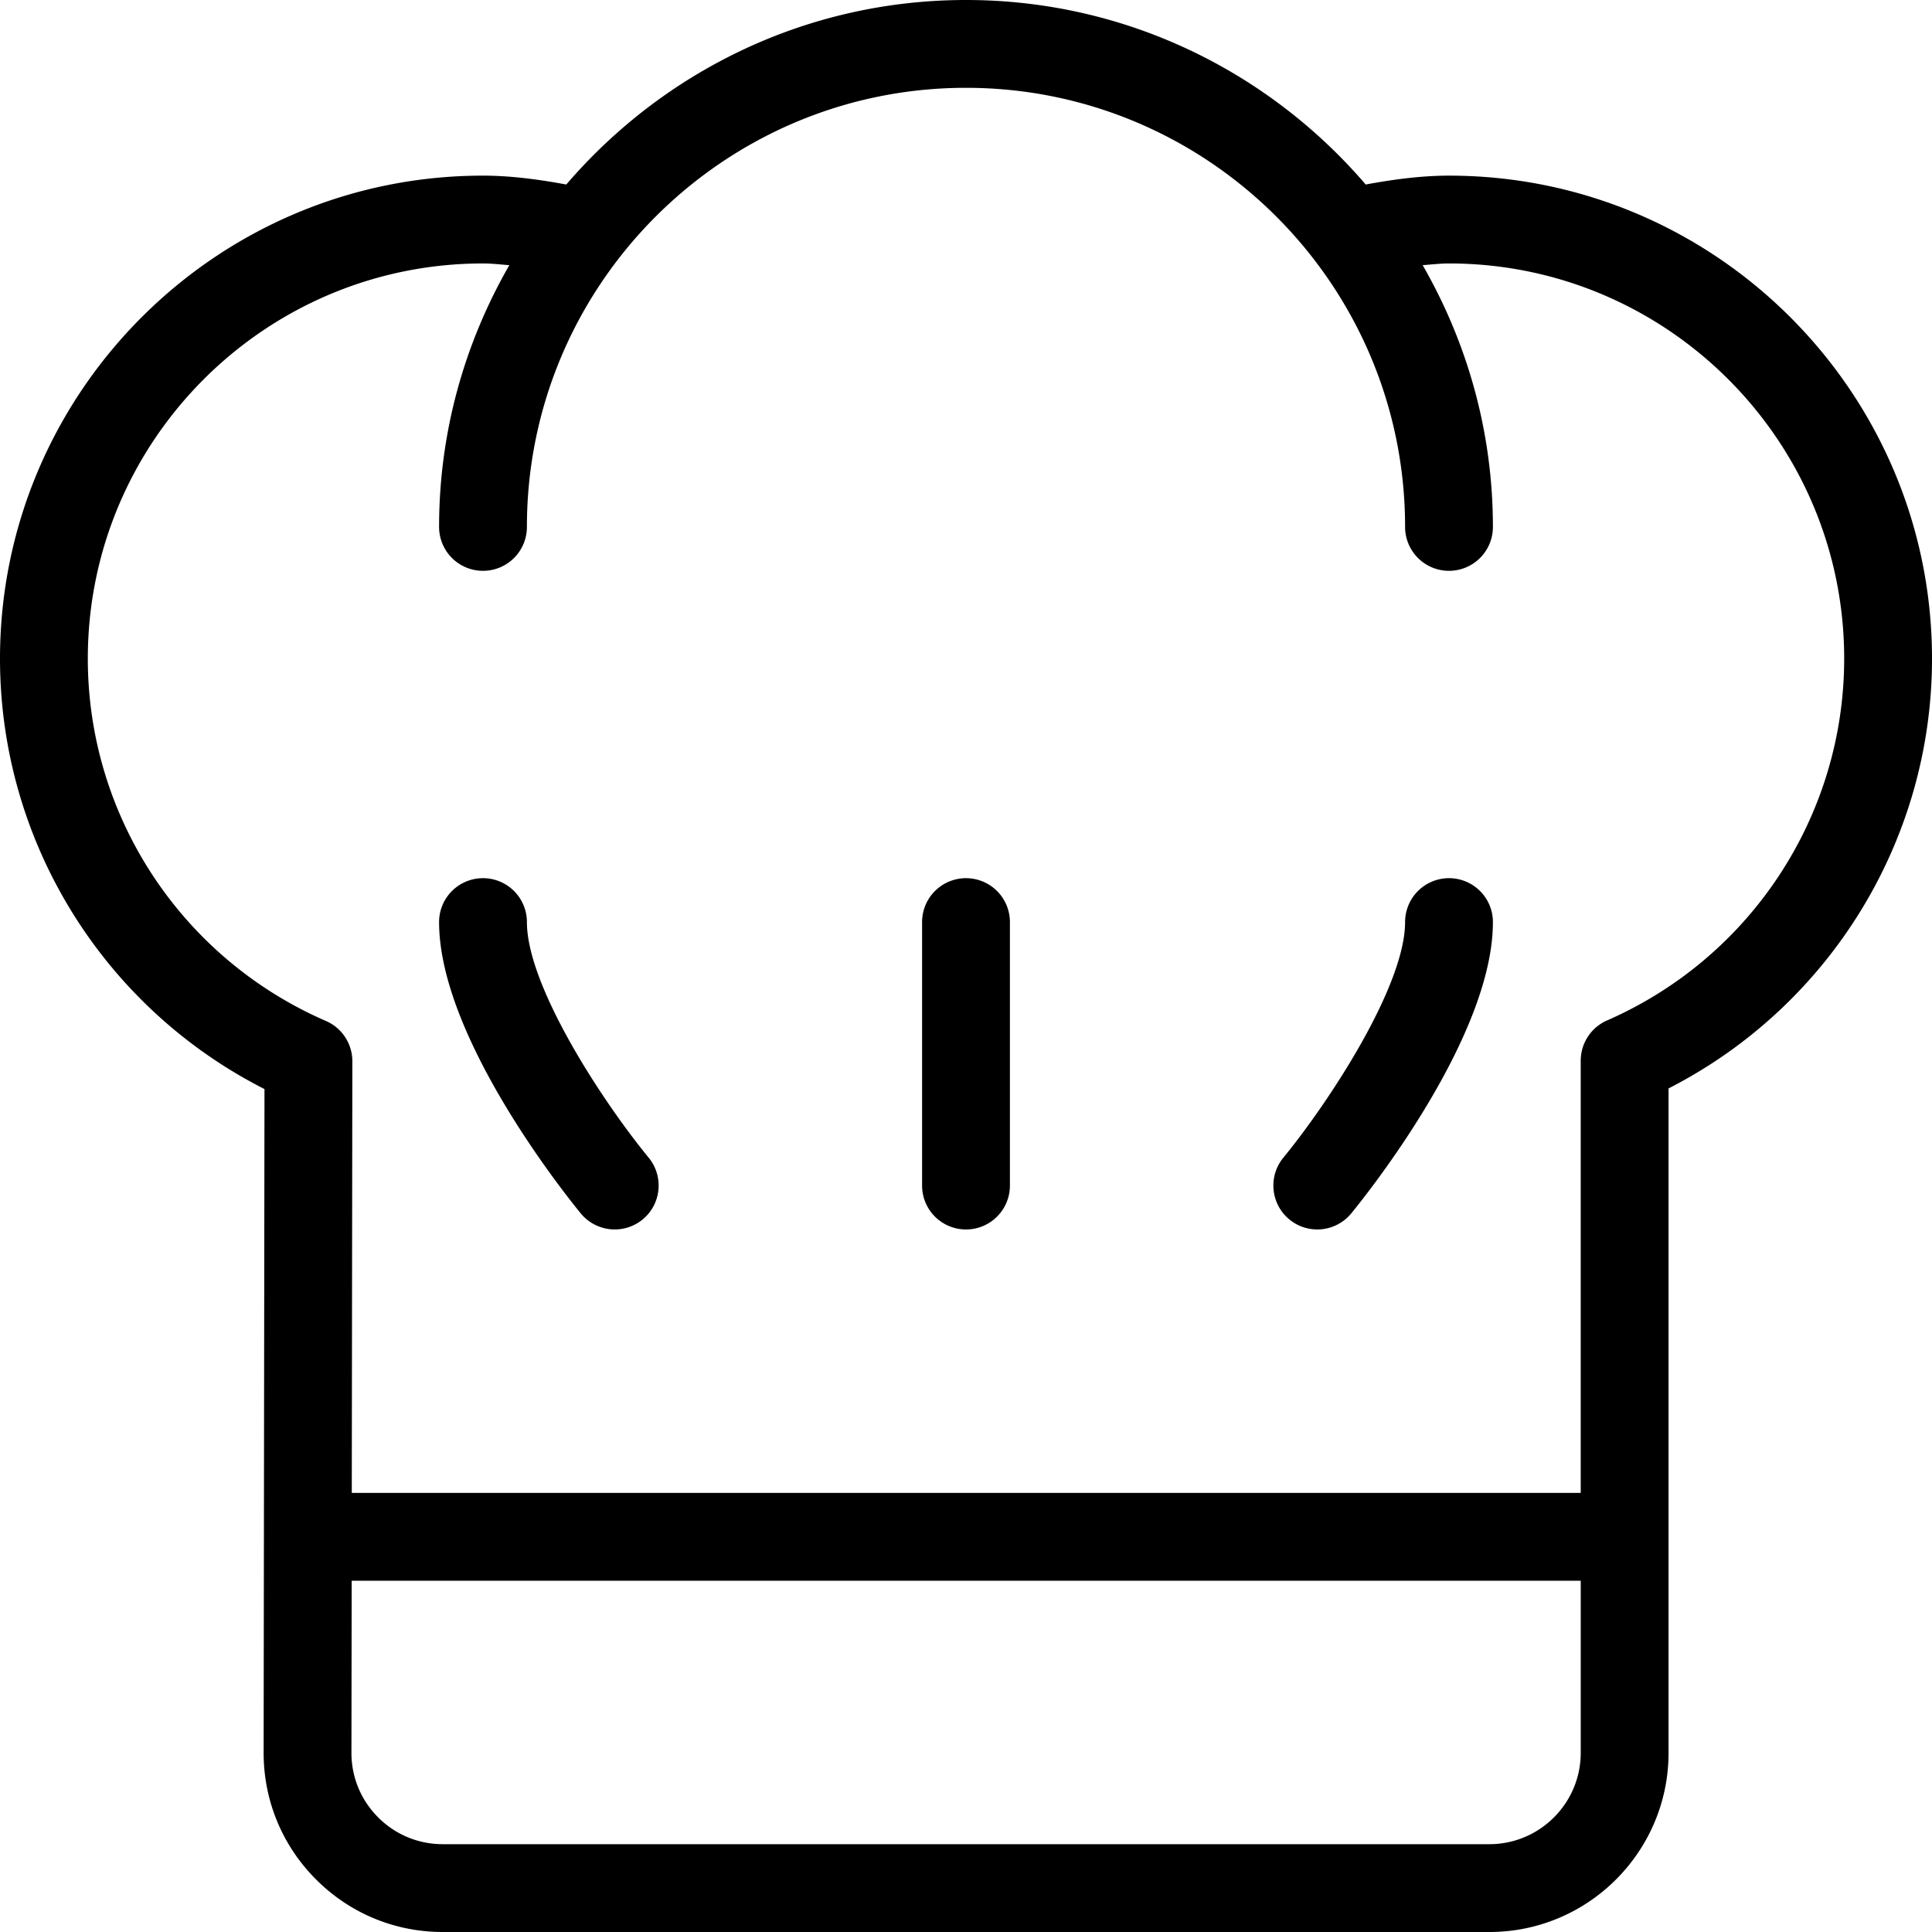 <svg xmlns="http://www.w3.org/2000/svg" version="1.1" xmlns:xlink="http://www.w3.org/1999/xlink" x="0" y="0" viewBox="0 0 469.333 469.333" style="enable-background:new 0 0 512 512" xml:space="preserve" class=""><g><path d="M128 224a10.66 10.66 0 0 0-10.667-10.667A10.66 10.66 0 0 0 106.666 224c0 28.01 30.896 66.469 34.417 70.771a10.69 10.69 0 0 0 15.02 1.479c4.552-3.74 5.208-10.458 1.479-15.021C146.146 267.292 128 239.437 128 224zM352 213.333A10.66 10.66 0 0 0 341.333 224c0 15.385-18.146 43.271-29.583 57.24-3.729 4.552-3.063 11.271 1.49 15.01a10.617 10.617 0 0 0 6.76 2.417 10.67 10.67 0 0 0 8.25-3.896c3.521-4.302 34.417-42.76 34.417-70.771A10.66 10.66 0 0 0 352 213.333zM234.667 213.333A10.66 10.66 0 0 0 224 224v64c0 5.896 4.771 10.667 10.667 10.667s10.667-4.771 10.667-10.667v-64a10.662 10.662 0 0 0-10.667-10.667z" fill="#000000" opacity="1" data-original="#000000" class=""></path><path d="M352 42.667c-6.464 0-13.219.855-20.234 2.158C308.273 17.439 273.496 0 234.667 0s-73.607 17.439-97.099 44.824c-7.016-1.302-13.771-2.158-20.234-2.158C52.635 42.667 0 95.302 0 160c0 44.333 25 84.635 64.25 104.562l-.208 161.198c-.01 11.635 4.51 22.573 12.729 30.802 8.229 8.24 19.156 12.771 30.792 12.771h254.25c24 0 43.521-19.521 43.521-43.521V264.406c39.104-19.979 64-60.219 64-104.406C469.333 95.302 416.698 42.667 352 42.667zm32 383.146c0 12.229-9.958 22.188-22.188 22.188h-254.25c-5.927 0-11.5-2.313-15.698-6.51-4.188-4.198-6.5-9.771-6.49-15.708L85.43 384H384v41.813zm6.604-178.011c-.563.229-1.094.5-1.594.823a10.464 10.464 0 0 0-3.271 3.208 10.527 10.527 0 0 0-1.625 4.281 10.312 10.312 0 0 0-.115 1.792v104.76H85.457l.137-104.615a10.69 10.69 0 0 0-4.959-9.261 11.165 11.165 0 0 0-1.677-.865c-35.01-15.31-57.625-49.79-57.625-87.925 0-52.938 43.063-96 96-96 2.069 0 4.253.25 6.396.419-10.792 18.756-17.063 40.43-17.063 63.581a10.66 10.66 0 0 0 10.667 10.667A10.66 10.66 0 0 0 128 128c0-58.813 47.854-106.667 106.667-106.667S341.333 69.187 341.333 128A10.66 10.66 0 0 0 352 138.667 10.66 10.66 0 0 0 362.667 128c0-23.151-6.271-44.824-17.063-63.581C347.747 64.25 349.931 64 352 64c52.938 0 96 43.063 96 96 0 38-22.521 72.437-57.396 87.802z" fill="#000000" opacity="1" data-original="#000000" class=""></path></g></svg>